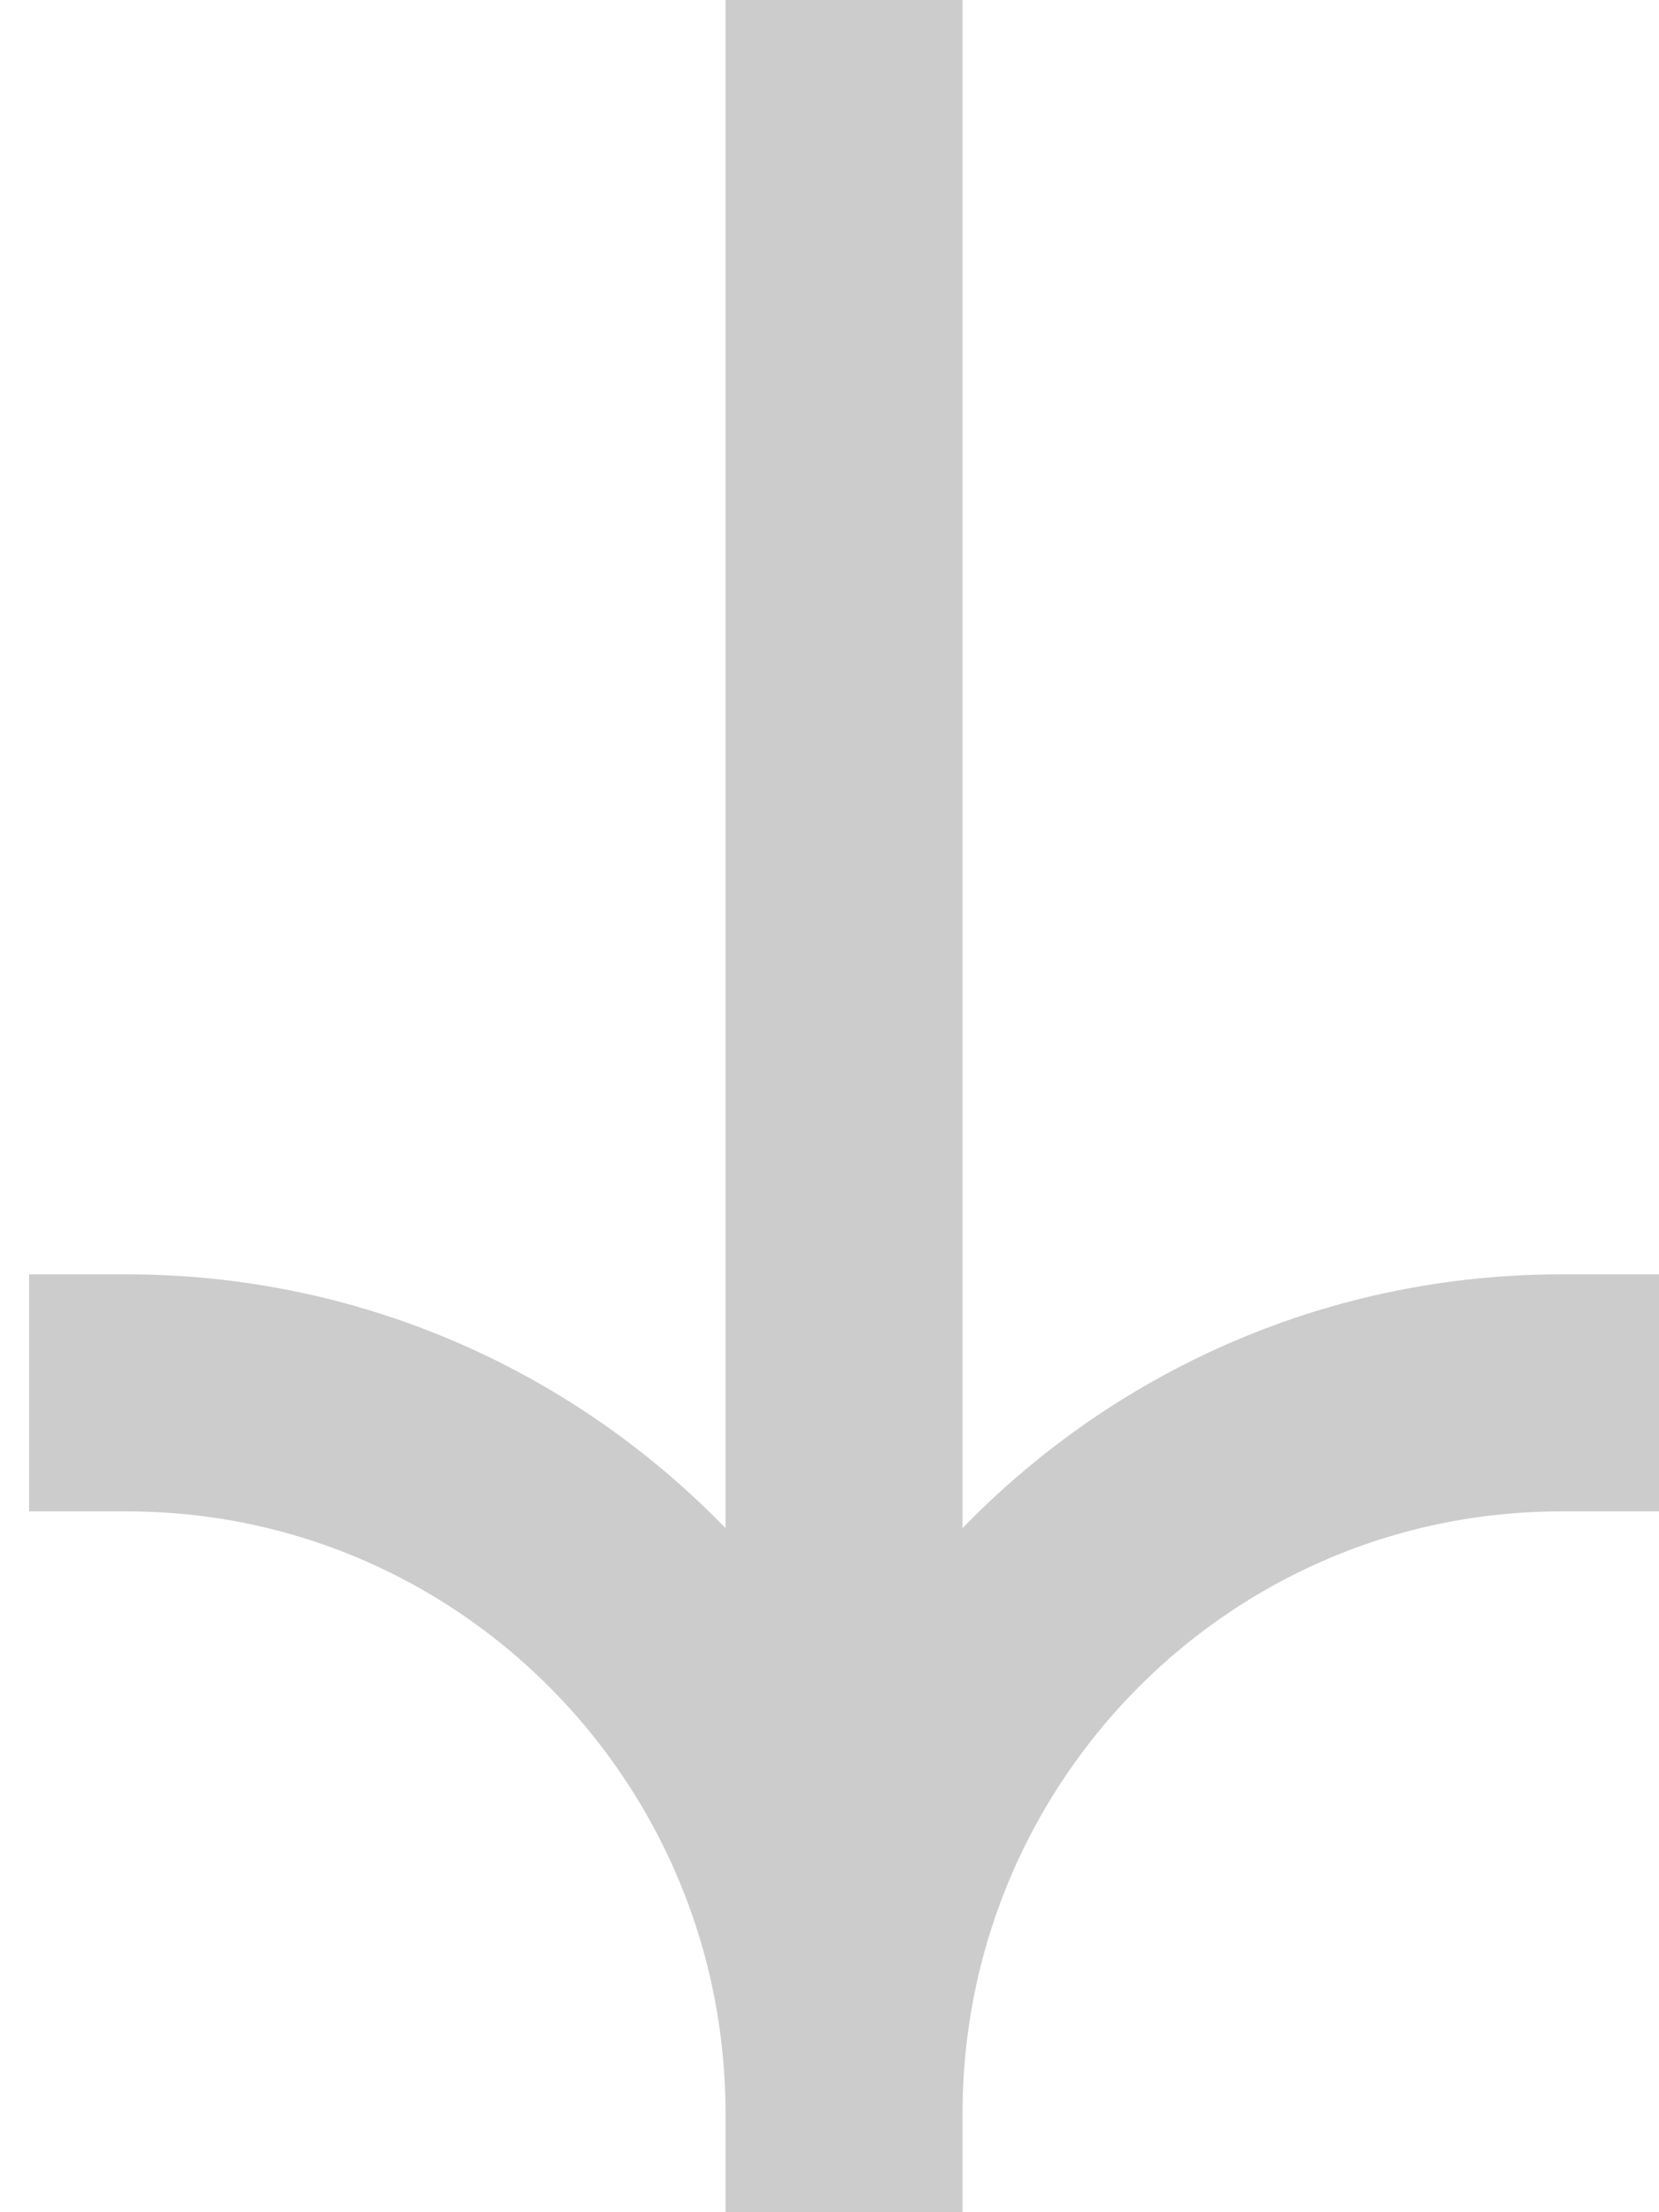 <svg width="42" height="56" viewBox="0 0 42 56" fill="none" xmlns="http://www.w3.org/2000/svg">
<path id="Vector 7225" opacity="0.2" d="M21.368 0V56V53.511M21.368 53.511C21.368 43.431 29.497 35.259 39.524 35.259H42M21.368 53.511C21.368 43.431 13.24 35.259 3.213 35.259H0.737" stroke="black" stroke-width="6"/>
</svg>
